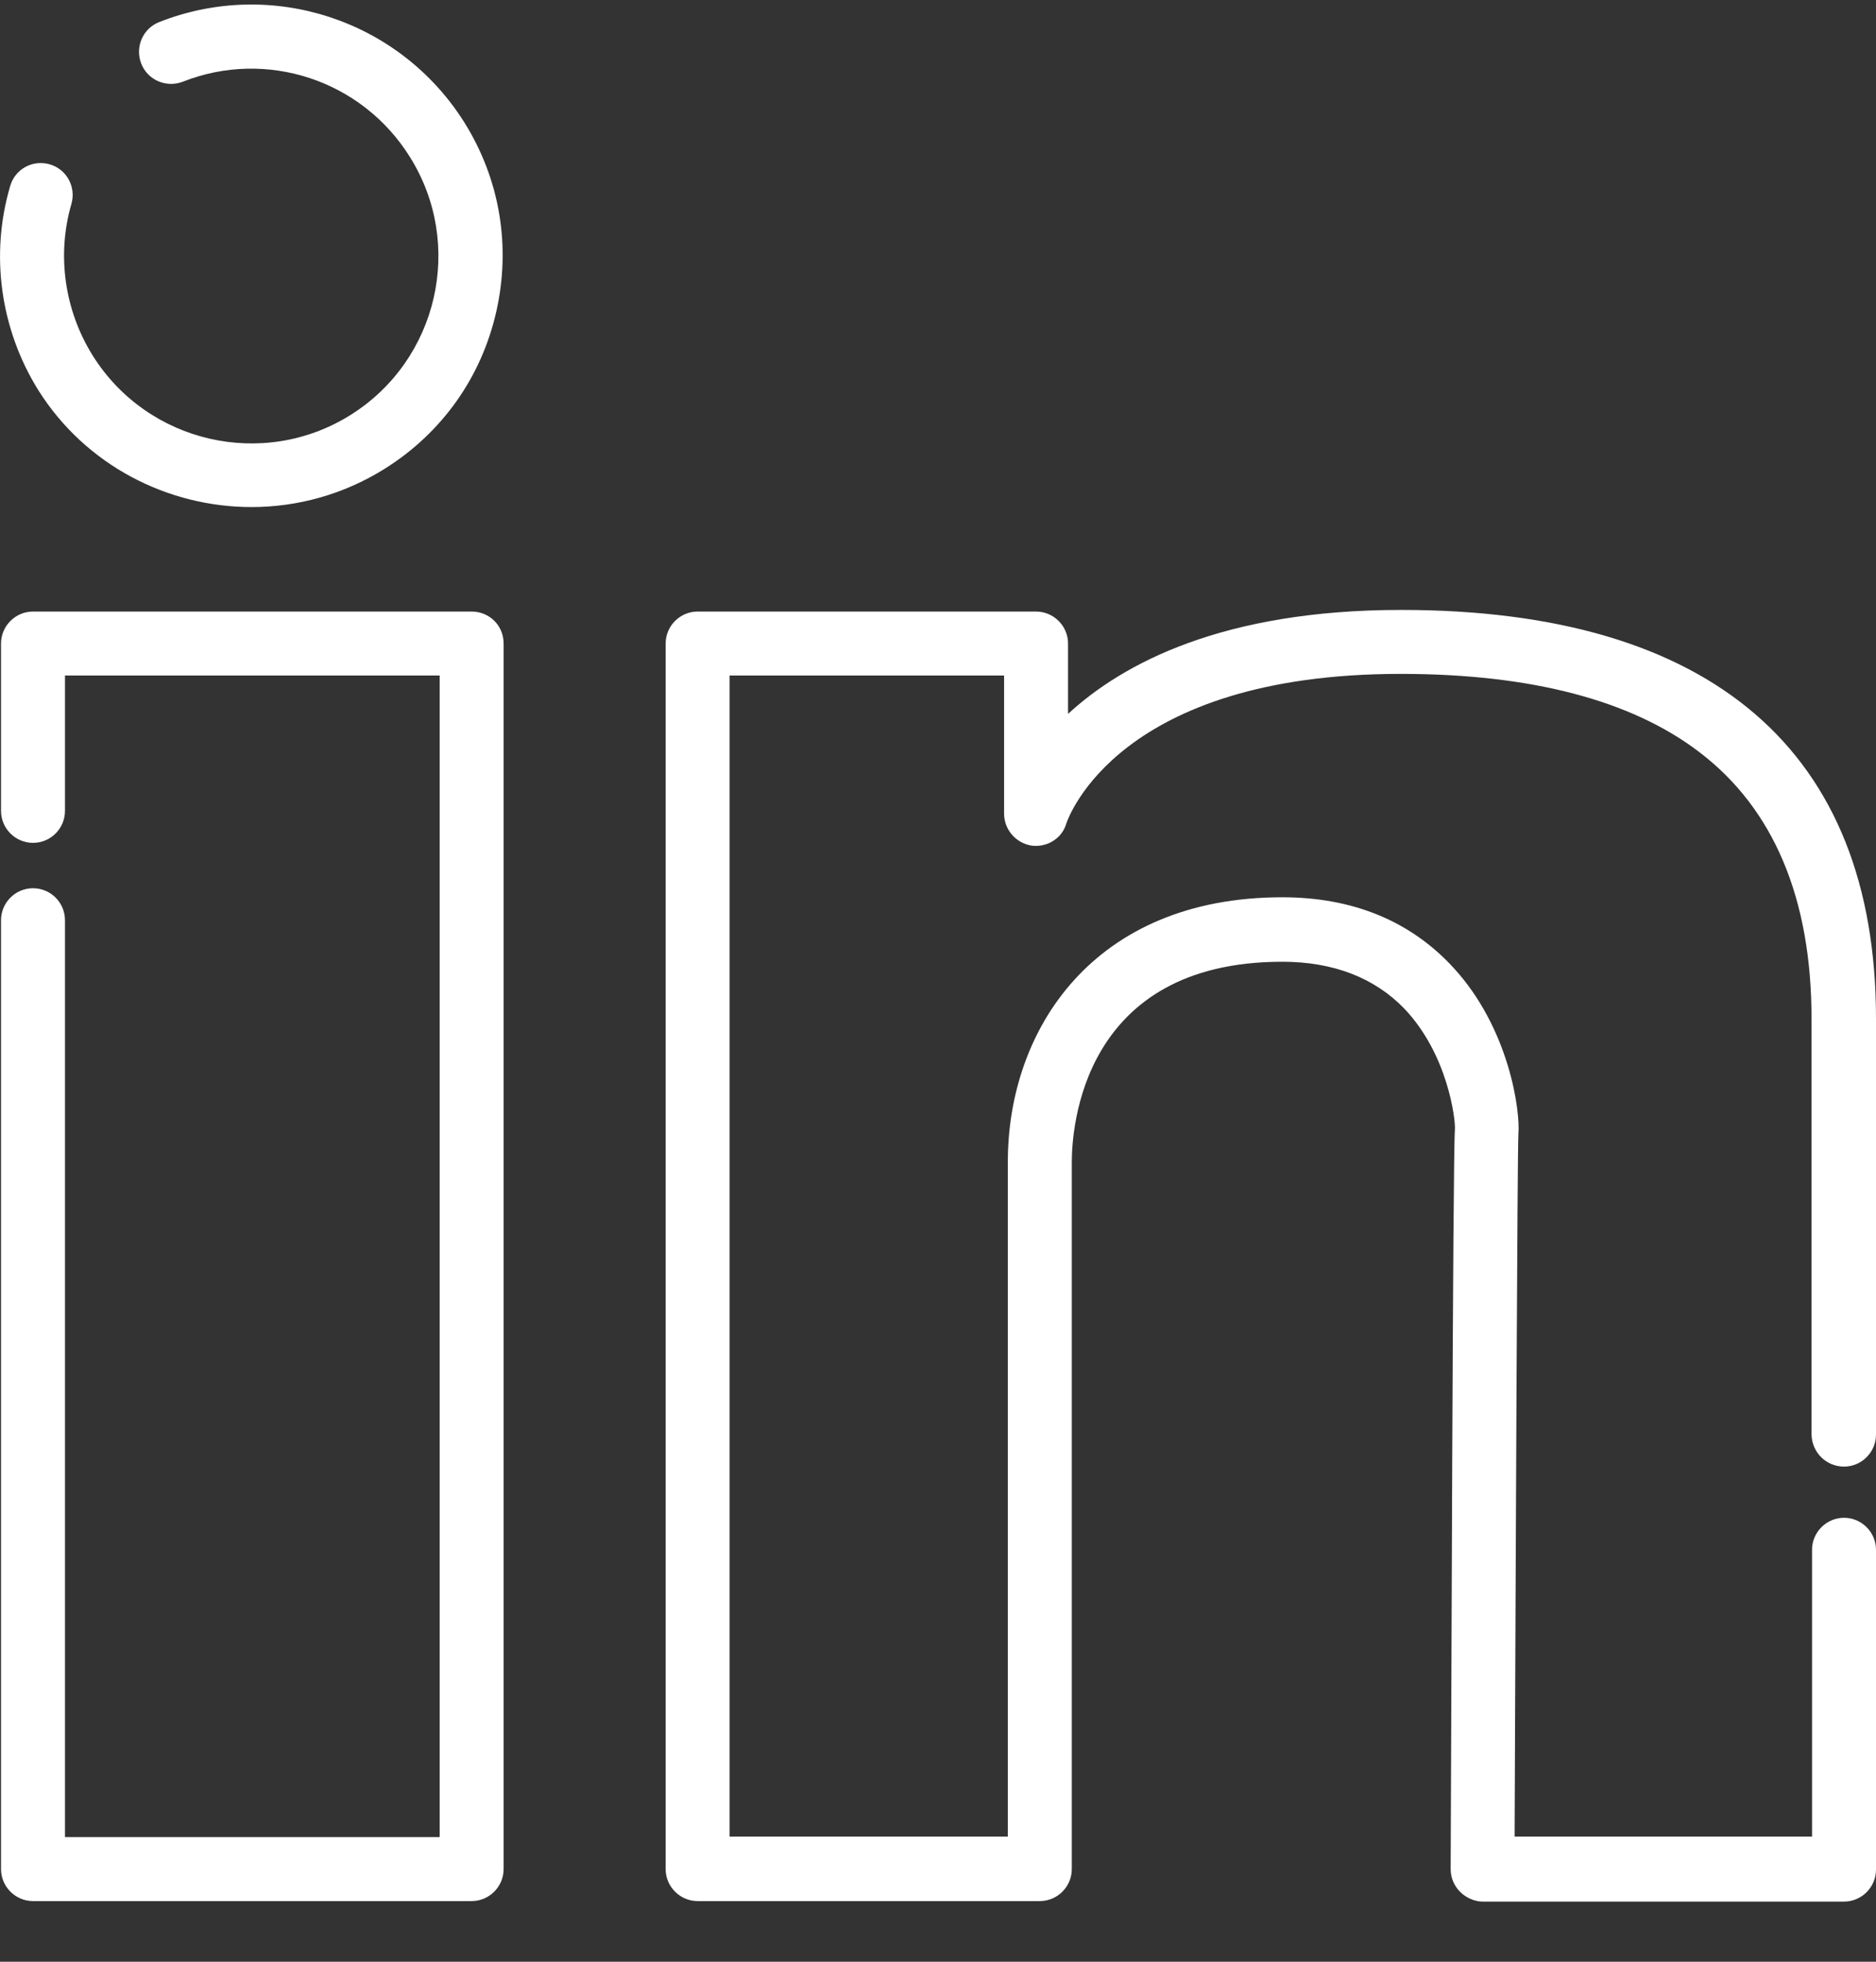 <svg width="22" height="23" viewBox="0 0 22 23" fill="none" xmlns="http://www.w3.org/2000/svg">
<rect x="0" y="0" width="22" height="23" fill="#333333" stroke="none"/>
<path d="M5.531 7.17H0.387C0.181 7.17 0.012 7.339 0.012 7.545V9.507C0.012 9.714 0.181 9.882 0.387 9.882C0.594 9.882 0.762 9.714 0.762 9.507V7.92H5.156V21.539H0.762V10.789C0.762 10.582 0.594 10.414 0.387 10.414C0.181 10.414 0.012 10.582 0.012 10.789V21.914C0.012 22.12 0.181 22.289 0.387 22.289H5.531C5.737 22.289 5.906 22.12 5.906 21.914V7.545C5.906 7.332 5.737 7.17 5.531 7.17Z" fill="white"/>
<path d="M21.625 17.195C21.831 17.195 22 17.026 22 16.82V11.945C22 8.808 20.075 7.151 16.431 7.151C14.344 7.151 13.169 7.776 12.525 8.37V7.545C12.525 7.339 12.356 7.17 12.15 7.17H8.181C7.975 7.17 7.806 7.339 7.806 7.545V21.914C7.806 22.12 7.975 22.289 8.181 22.289H12.194C12.4 22.289 12.569 22.12 12.569 21.914V13.626C12.569 13.233 12.687 11.276 15.037 11.276C15.637 11.276 16.119 11.464 16.469 11.826C16.981 12.364 17.069 13.126 17.062 13.239C17.037 13.501 17.019 20.508 17.012 21.914C17.012 22.014 17.05 22.108 17.125 22.183C17.194 22.251 17.294 22.295 17.387 22.295H21.625C21.831 22.295 22 22.126 22 21.92V18.17C22 17.964 21.831 17.795 21.625 17.795C21.419 17.795 21.25 17.964 21.25 18.17V21.533H17.762C17.775 18.22 17.794 13.545 17.806 13.301C17.831 13.026 17.7 12.058 17.044 11.345C16.544 10.801 15.869 10.52 15.037 10.52C12.819 10.52 11.819 12.076 11.819 13.62V21.533H8.556V7.92H11.775V9.539C11.775 9.726 11.912 9.883 12.094 9.914C12.275 9.939 12.456 9.833 12.506 9.651C12.531 9.583 13.119 7.901 16.425 7.901C17.95 7.901 19.131 8.208 19.931 8.82C20.8 9.483 21.244 10.533 21.244 11.945V16.82C21.25 17.033 21.419 17.195 21.625 17.195Z" fill="white"/>
<path d="M2.95 5.945C3.481 5.945 4.025 5.801 4.513 5.495C5.181 5.076 5.644 4.426 5.819 3.658C5.994 2.889 5.863 2.101 5.444 1.433C4.688 0.233 3.188 -0.261 1.869 0.258C1.675 0.333 1.581 0.551 1.656 0.745C1.731 0.939 1.95 1.033 2.144 0.958C3.125 0.57 4.244 0.939 4.806 1.839C5.45 2.864 5.138 4.22 4.113 4.864C3.088 5.508 1.731 5.195 1.088 4.17C0.756 3.639 0.663 2.989 0.838 2.389C0.894 2.189 0.781 1.983 0.581 1.926C0.381 1.87 0.175 1.983 0.119 2.183C-0.119 2.989 0.006 3.864 0.45 4.576C1.006 5.458 1.969 5.945 2.95 5.945Z" fill="white"/>
</svg>
